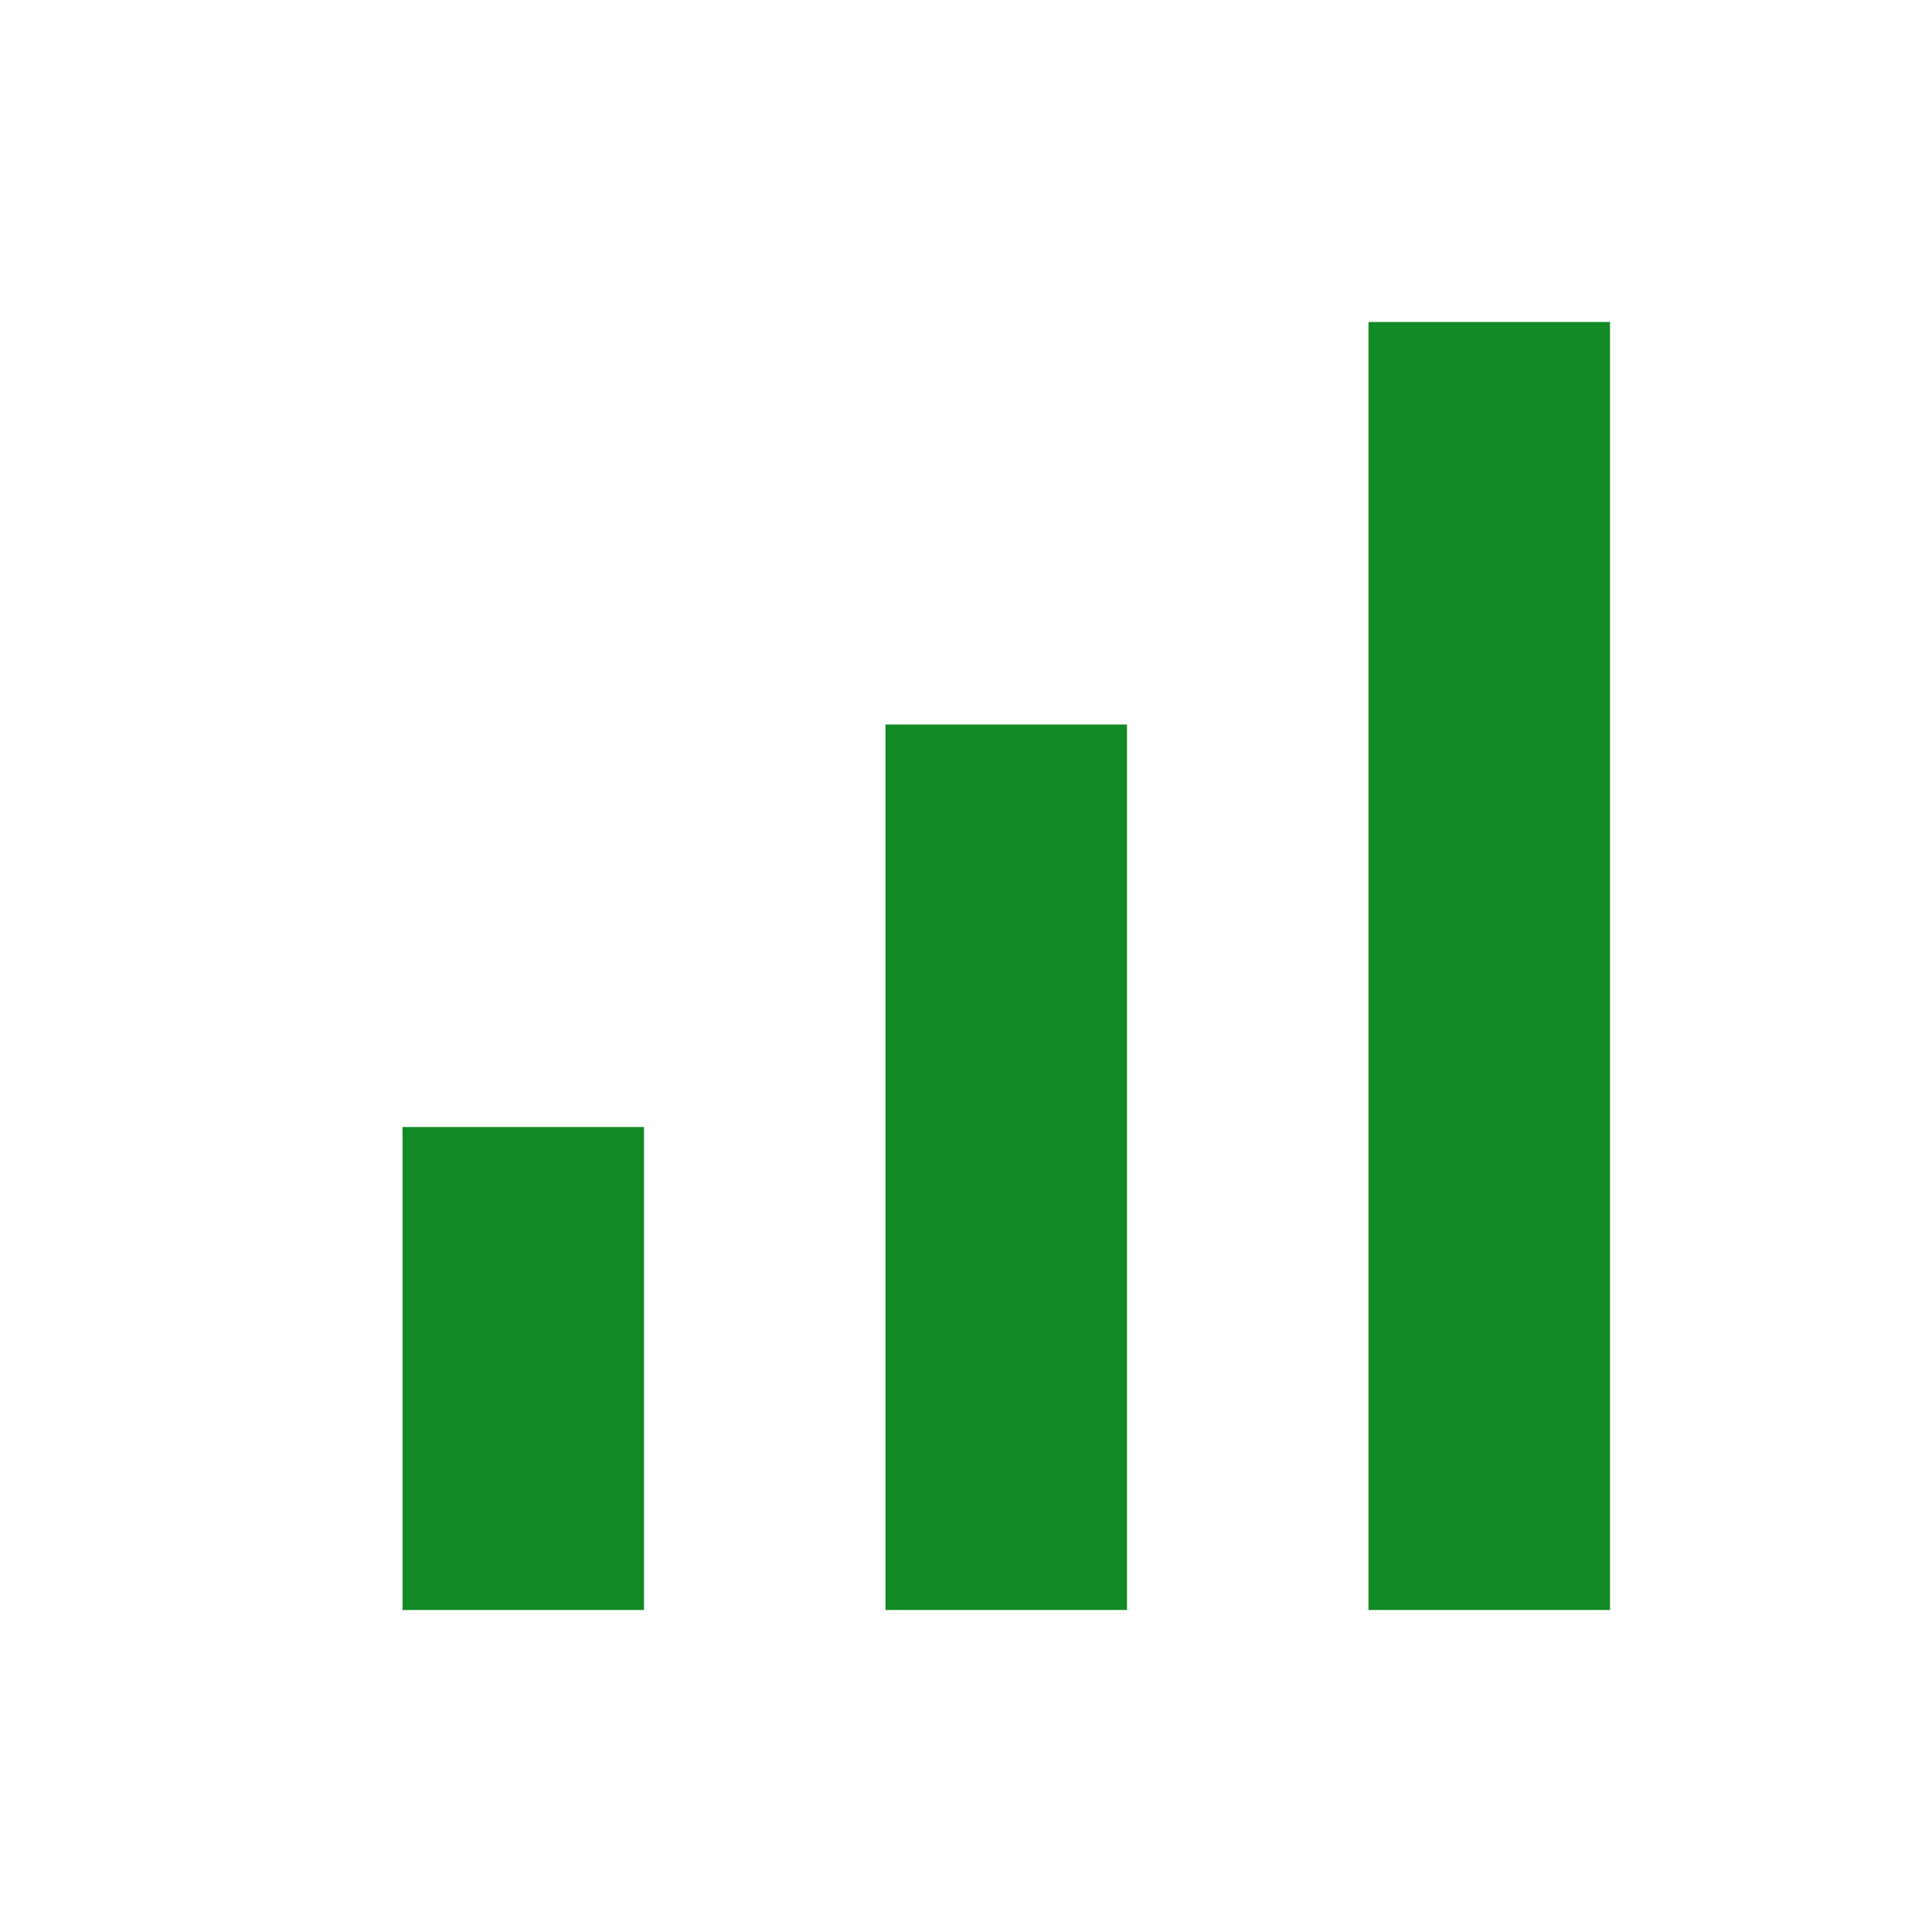 <svg xmlns="http://www.w3.org/2000/svg" height="24px" viewBox="0 0 24 24" width="24px" fill="#118A25"><path d="M0 0h24v24H0V0z" fill="none"/><path d="M17 4h3v16h-3V4zM5 14h3v6H5v-6zm6-5h3v11h-3V9z"/></svg>